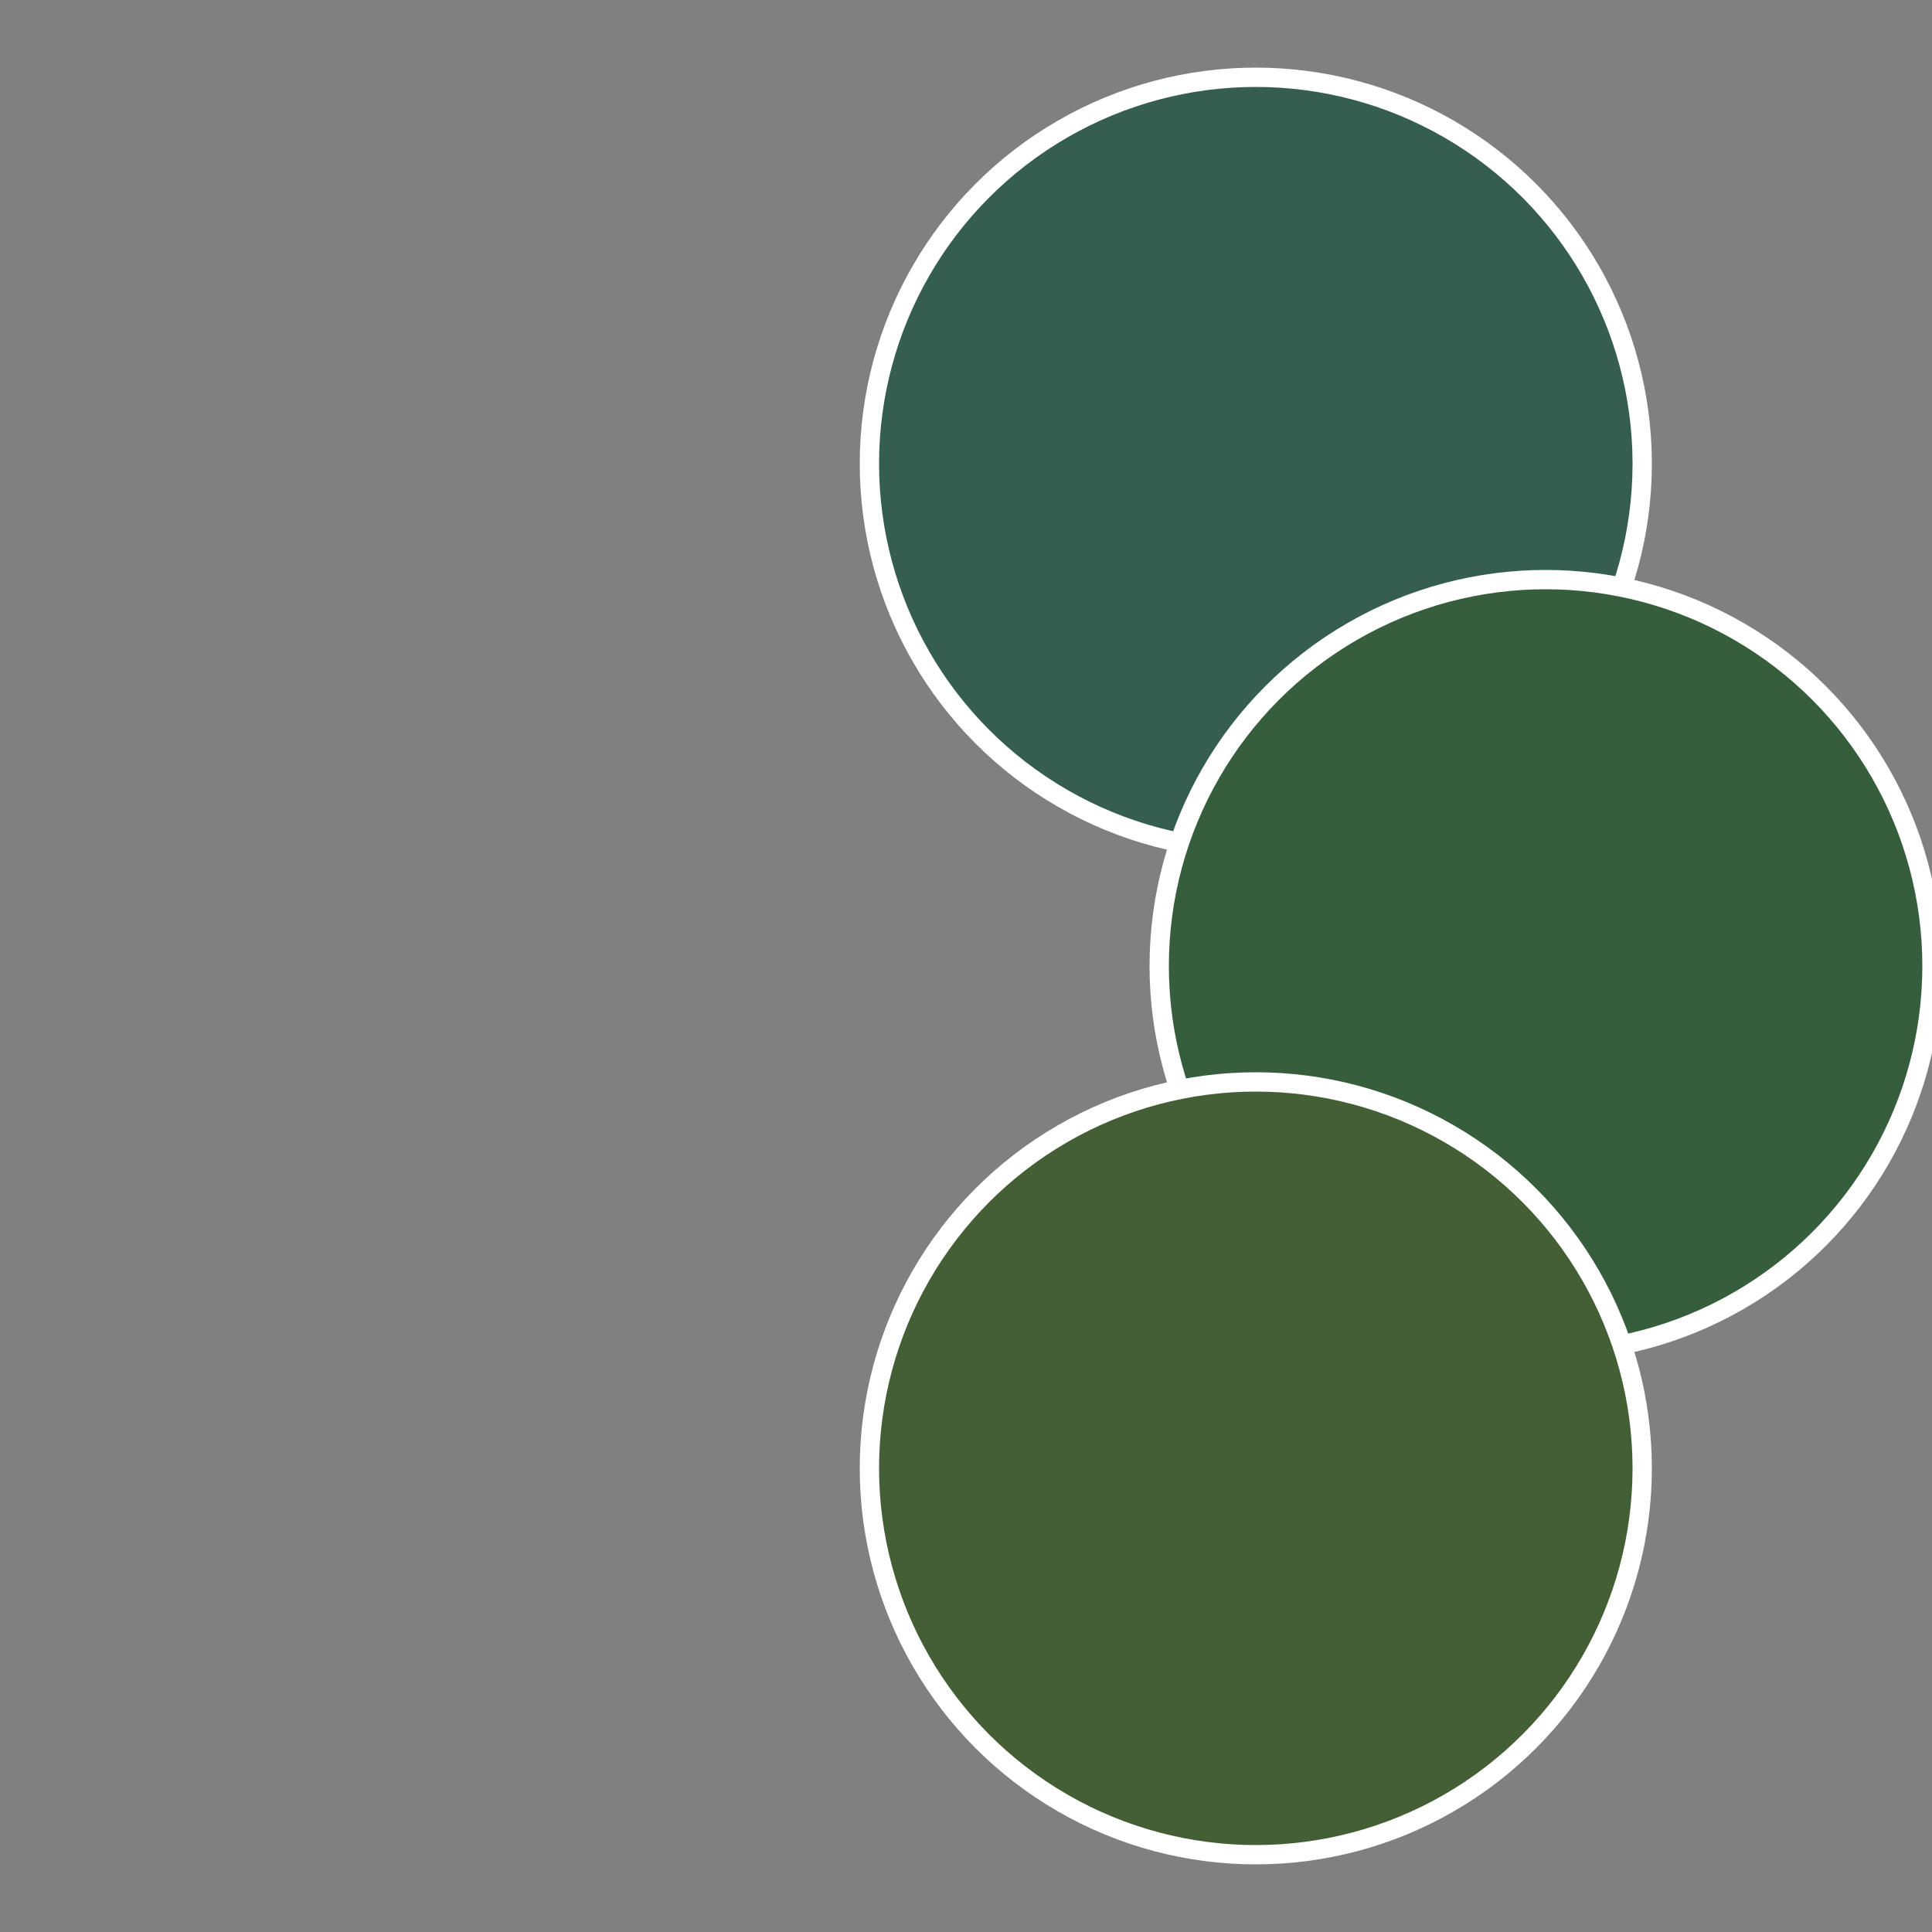 <?xml version="1.0" standalone="no"?>
<svg width="500" height="500" viewBox="-1 -1 2 2" xmlns="http://www.w3.org/2000/svg">
 
                <rect x="-1" y="-1" width="2" height="2" fill="#808080" stroke="none"/>
 
                <circle cx="0.3" cy="-0.52" r="0.4" fill="#365e50" stroke="#fff" stroke-width="1%" />
             
                <circle cx="0.6" cy="0" r="0.4" fill="#365e3c" stroke="#fff" stroke-width="1%" />
             
                <circle cx="0.3" cy="0.52" r="0.4" fill="#445e36" stroke="#fff" stroke-width="1%" />
            </svg>
